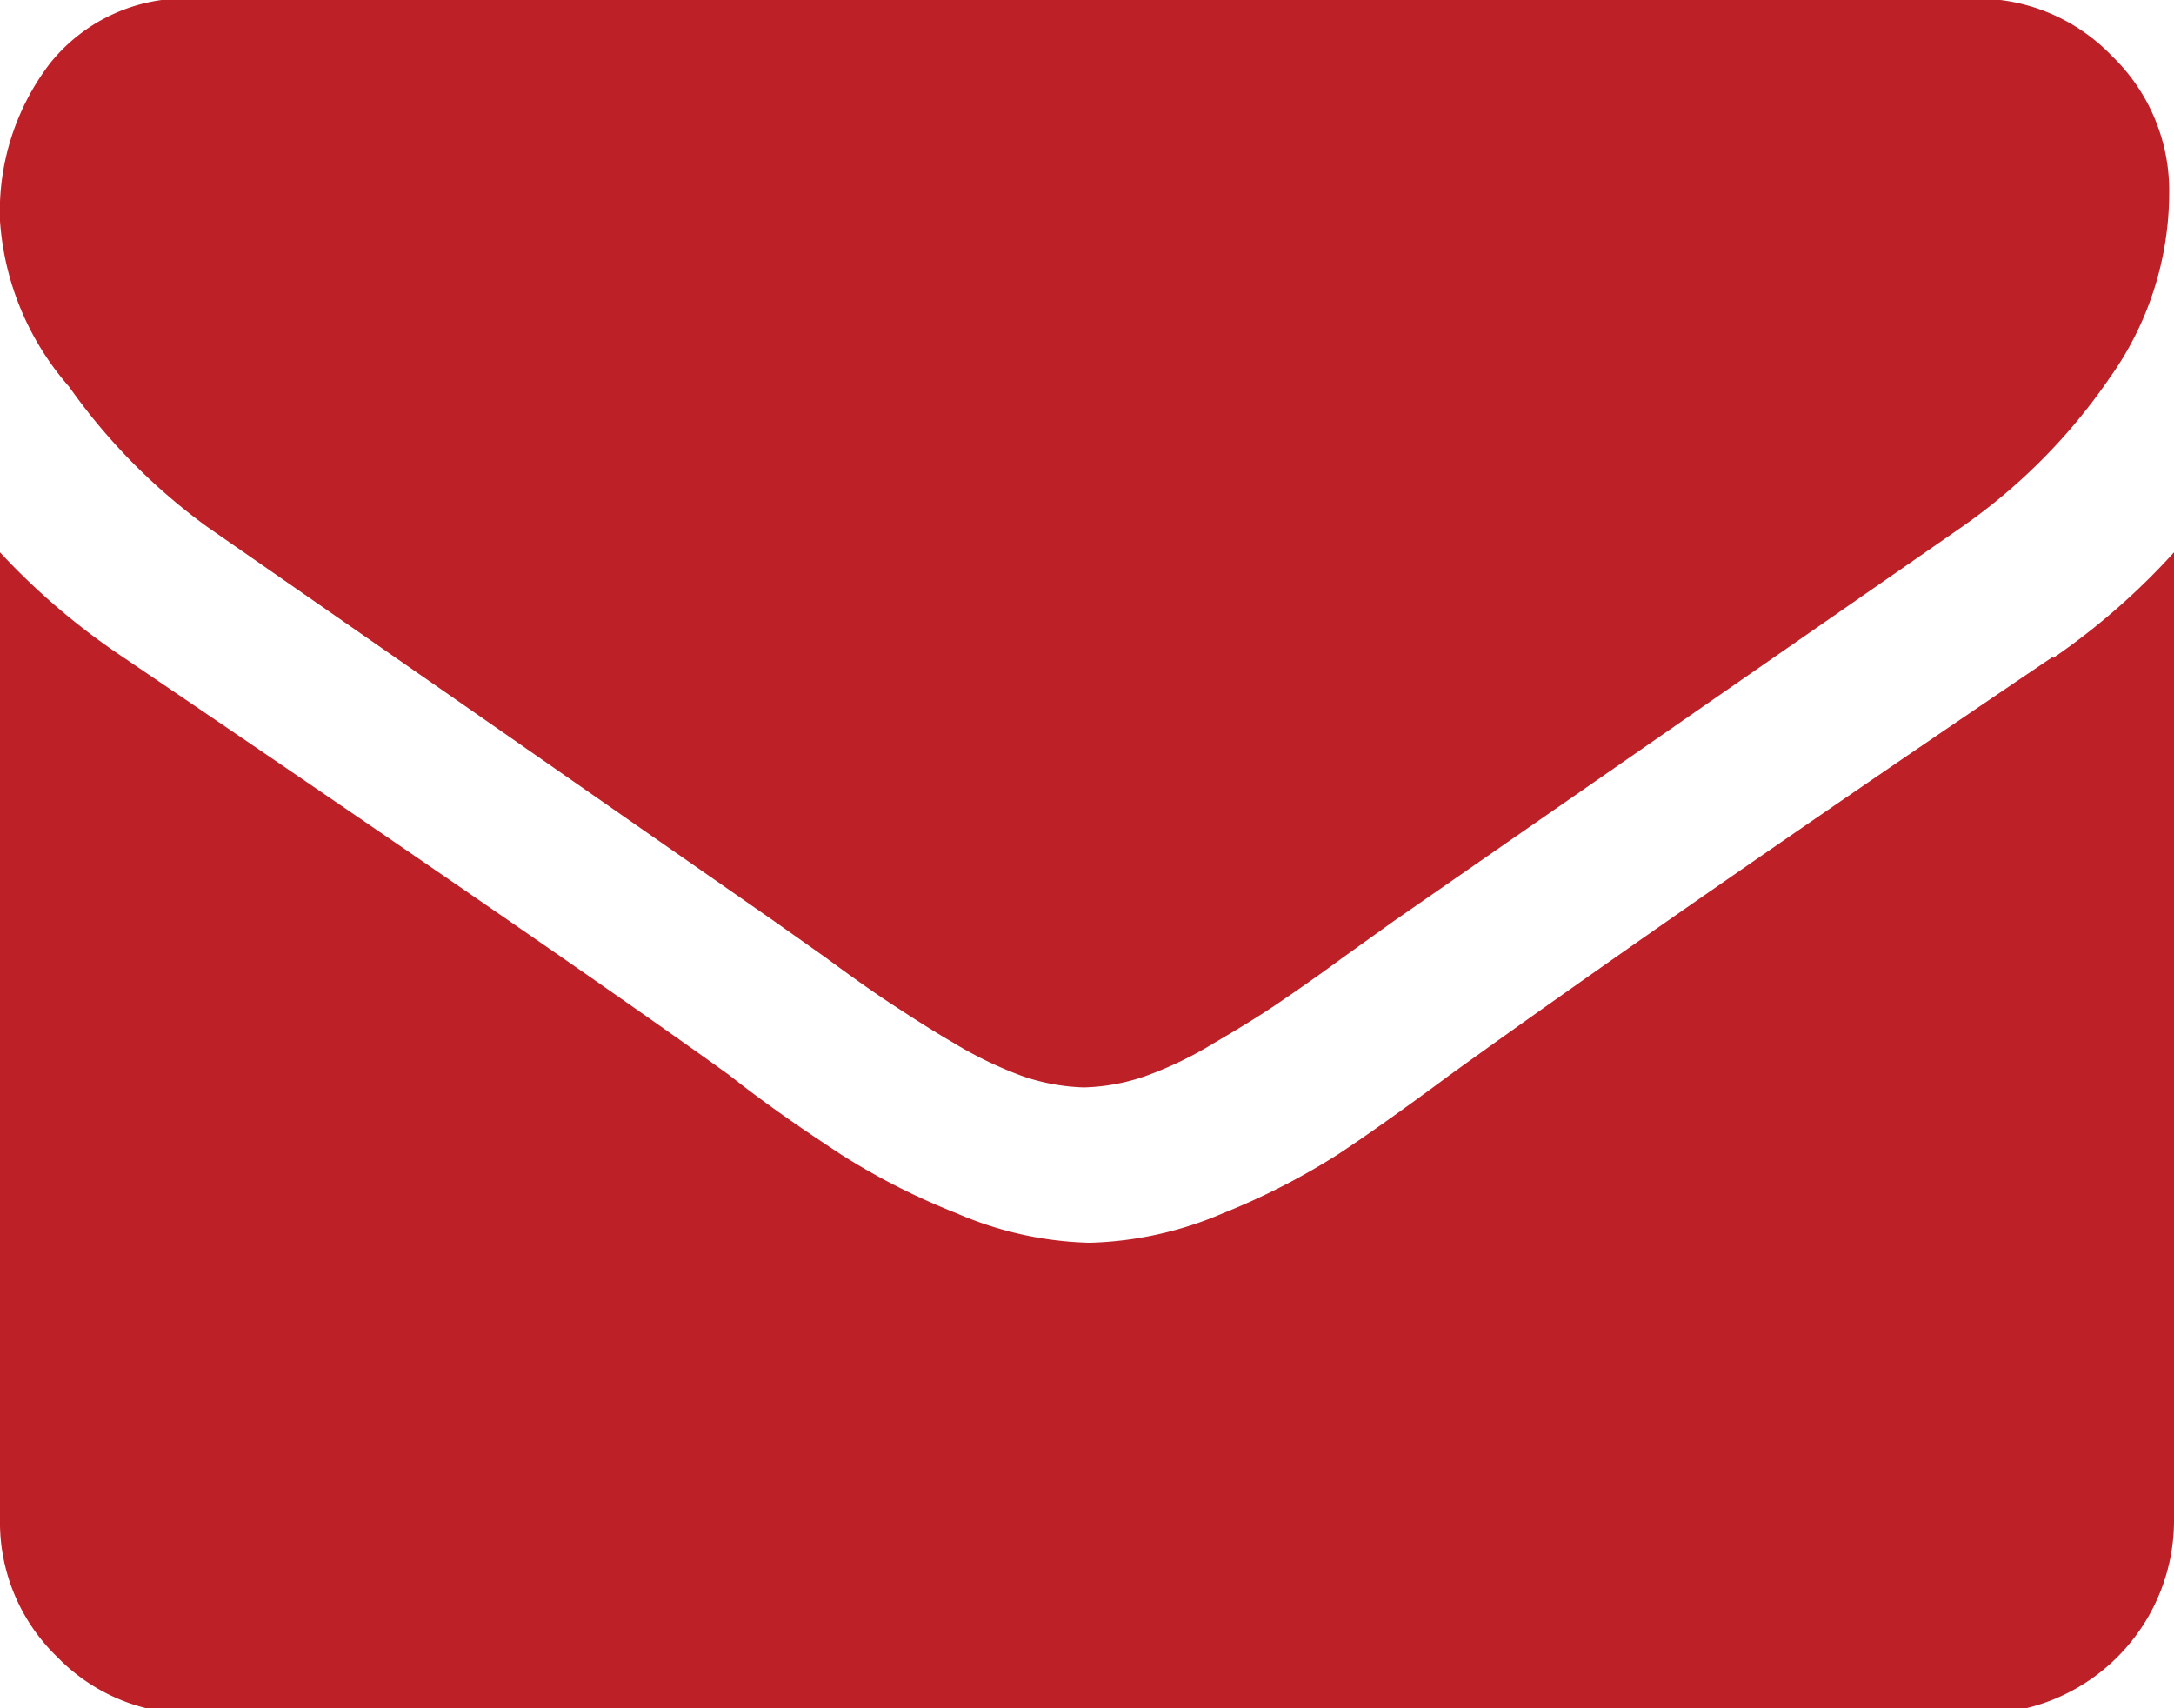 <svg xmlns="http://www.w3.org/2000/svg" viewBox="0 0 31.49 24.74"><defs><style>.cls-1{fill:#bd2026;}</style></defs><title>02b</title><g id="Vrstva_2" data-name="Vrstva 2"><g id="Vrstva_1-2" data-name="Vrstva 1"><path class="cls-1" d="M3,7.63l3.6,2.5,4.61,3.21.75.53c.38.28.69.5.95.67s.55.36.91.57a5.7,5.7,0,0,0,1,.48,3,3,0,0,0,.88.16h0a2.93,2.93,0,0,0,.88-.16,5.39,5.39,0,0,0,1-.48c.36-.21.67-.4.92-.57s.57-.39.95-.67l.74-.53,8.23-5.71a8.45,8.45,0,0,0,2.14-2.16,4.62,4.62,0,0,0,.86-2.66,2.71,2.71,0,0,0-.83-2,2.7,2.7,0,0,0-2-.83H2.81A2.51,2.51,0,0,0,.73.91,3.53,3.53,0,0,0,0,3.2,4.07,4.07,0,0,0,1,5.6,8.73,8.73,0,0,0,3,7.63Z"/><path class="cls-1" d="M29.74,9.51C25.89,12.11,23,14.13,21,15.57c-.66.49-1.21.88-1.62,1.15a10.08,10.08,0,0,1-1.66.85,5.22,5.22,0,0,1-1.94.43h0a5.17,5.17,0,0,1-1.93-.43,9.83,9.83,0,0,1-1.67-.85c-.41-.27-1-.66-1.62-1.15Q8.14,13.83,1.77,9.51A10,10,0,0,1,0,8v14a2.71,2.71,0,0,0,.83,2,2.7,2.7,0,0,0,2,.82H28.68a2.8,2.8,0,0,0,2.81-2.81V8a10,10,0,0,1-1.75,1.53Z"/></g></g></svg>